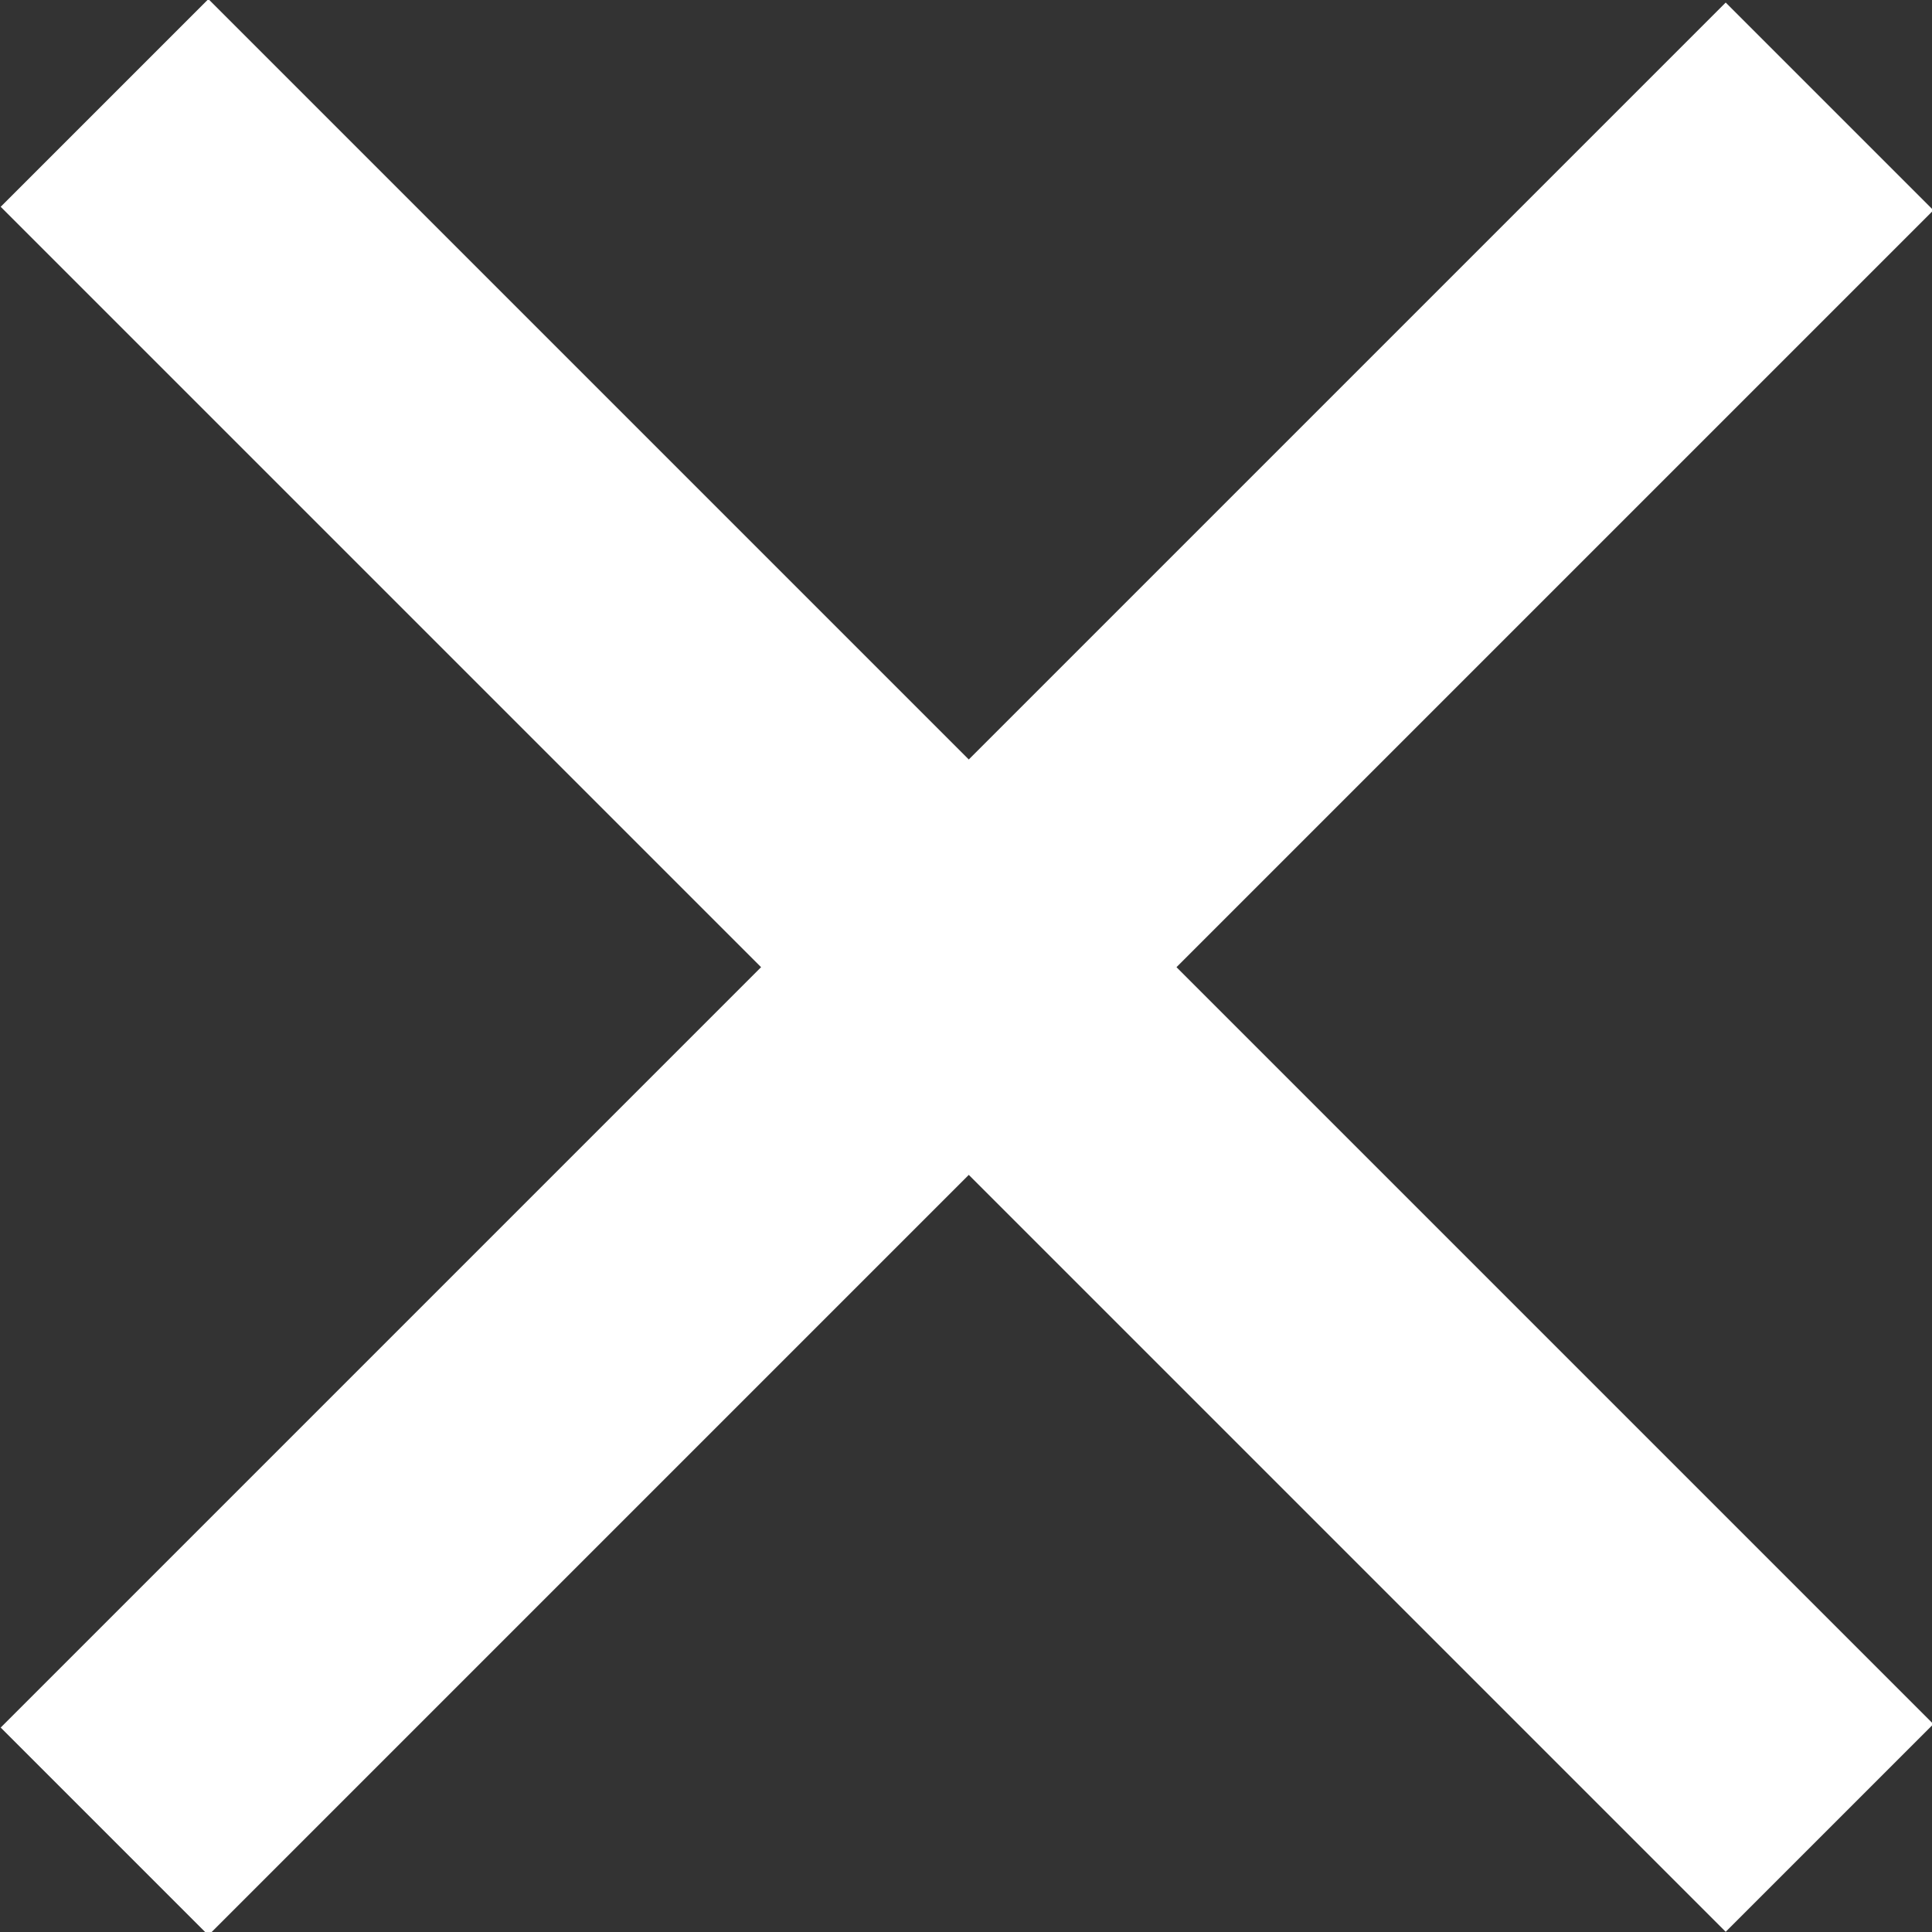 <?xml version="1.0" encoding="utf-8"?>
<!-- Generator: Adobe Illustrator 21.1.0, SVG Export Plug-In . SVG Version: 6.00 Build 0)  -->
<!DOCTYPE svg PUBLIC "-//W3C//DTD SVG 1.1//EN" "http://www.w3.org/Graphics/SVG/1.1/DTD/svg11.dtd">
<svg version="1.1" id="Ebene_1" xmlns="http://www.w3.org/2000/svg" xmlns:xlink="http://www.w3.org/1999/xlink" x="0px" y="0px"
	 width="38.8px" height="38.8px" viewBox="0 0 38.8 38.8" enable-background="new 0 0 38.8 38.8" xml:space="preserve">
<rect x="0" y="0" width="38.8" height="38.8" fill="#333333" stroke="none"/>
<g>
	<g>
		
			<rect x="16.5" y="-5.1" transform="matrix(0.707 -0.707 0.707 0.707 -8.046 19.424)" fill="#FFFFFF" width="5.9" height="49"/>
	</g>
	<g>
		
			<rect x="-5.1" y="16.5" transform="matrix(0.707 -0.707 0.707 0.707 -8.046 19.423)" fill="#FFFFFF" width="49" height="5.9"/>
	</g>
</g>
</svg>
